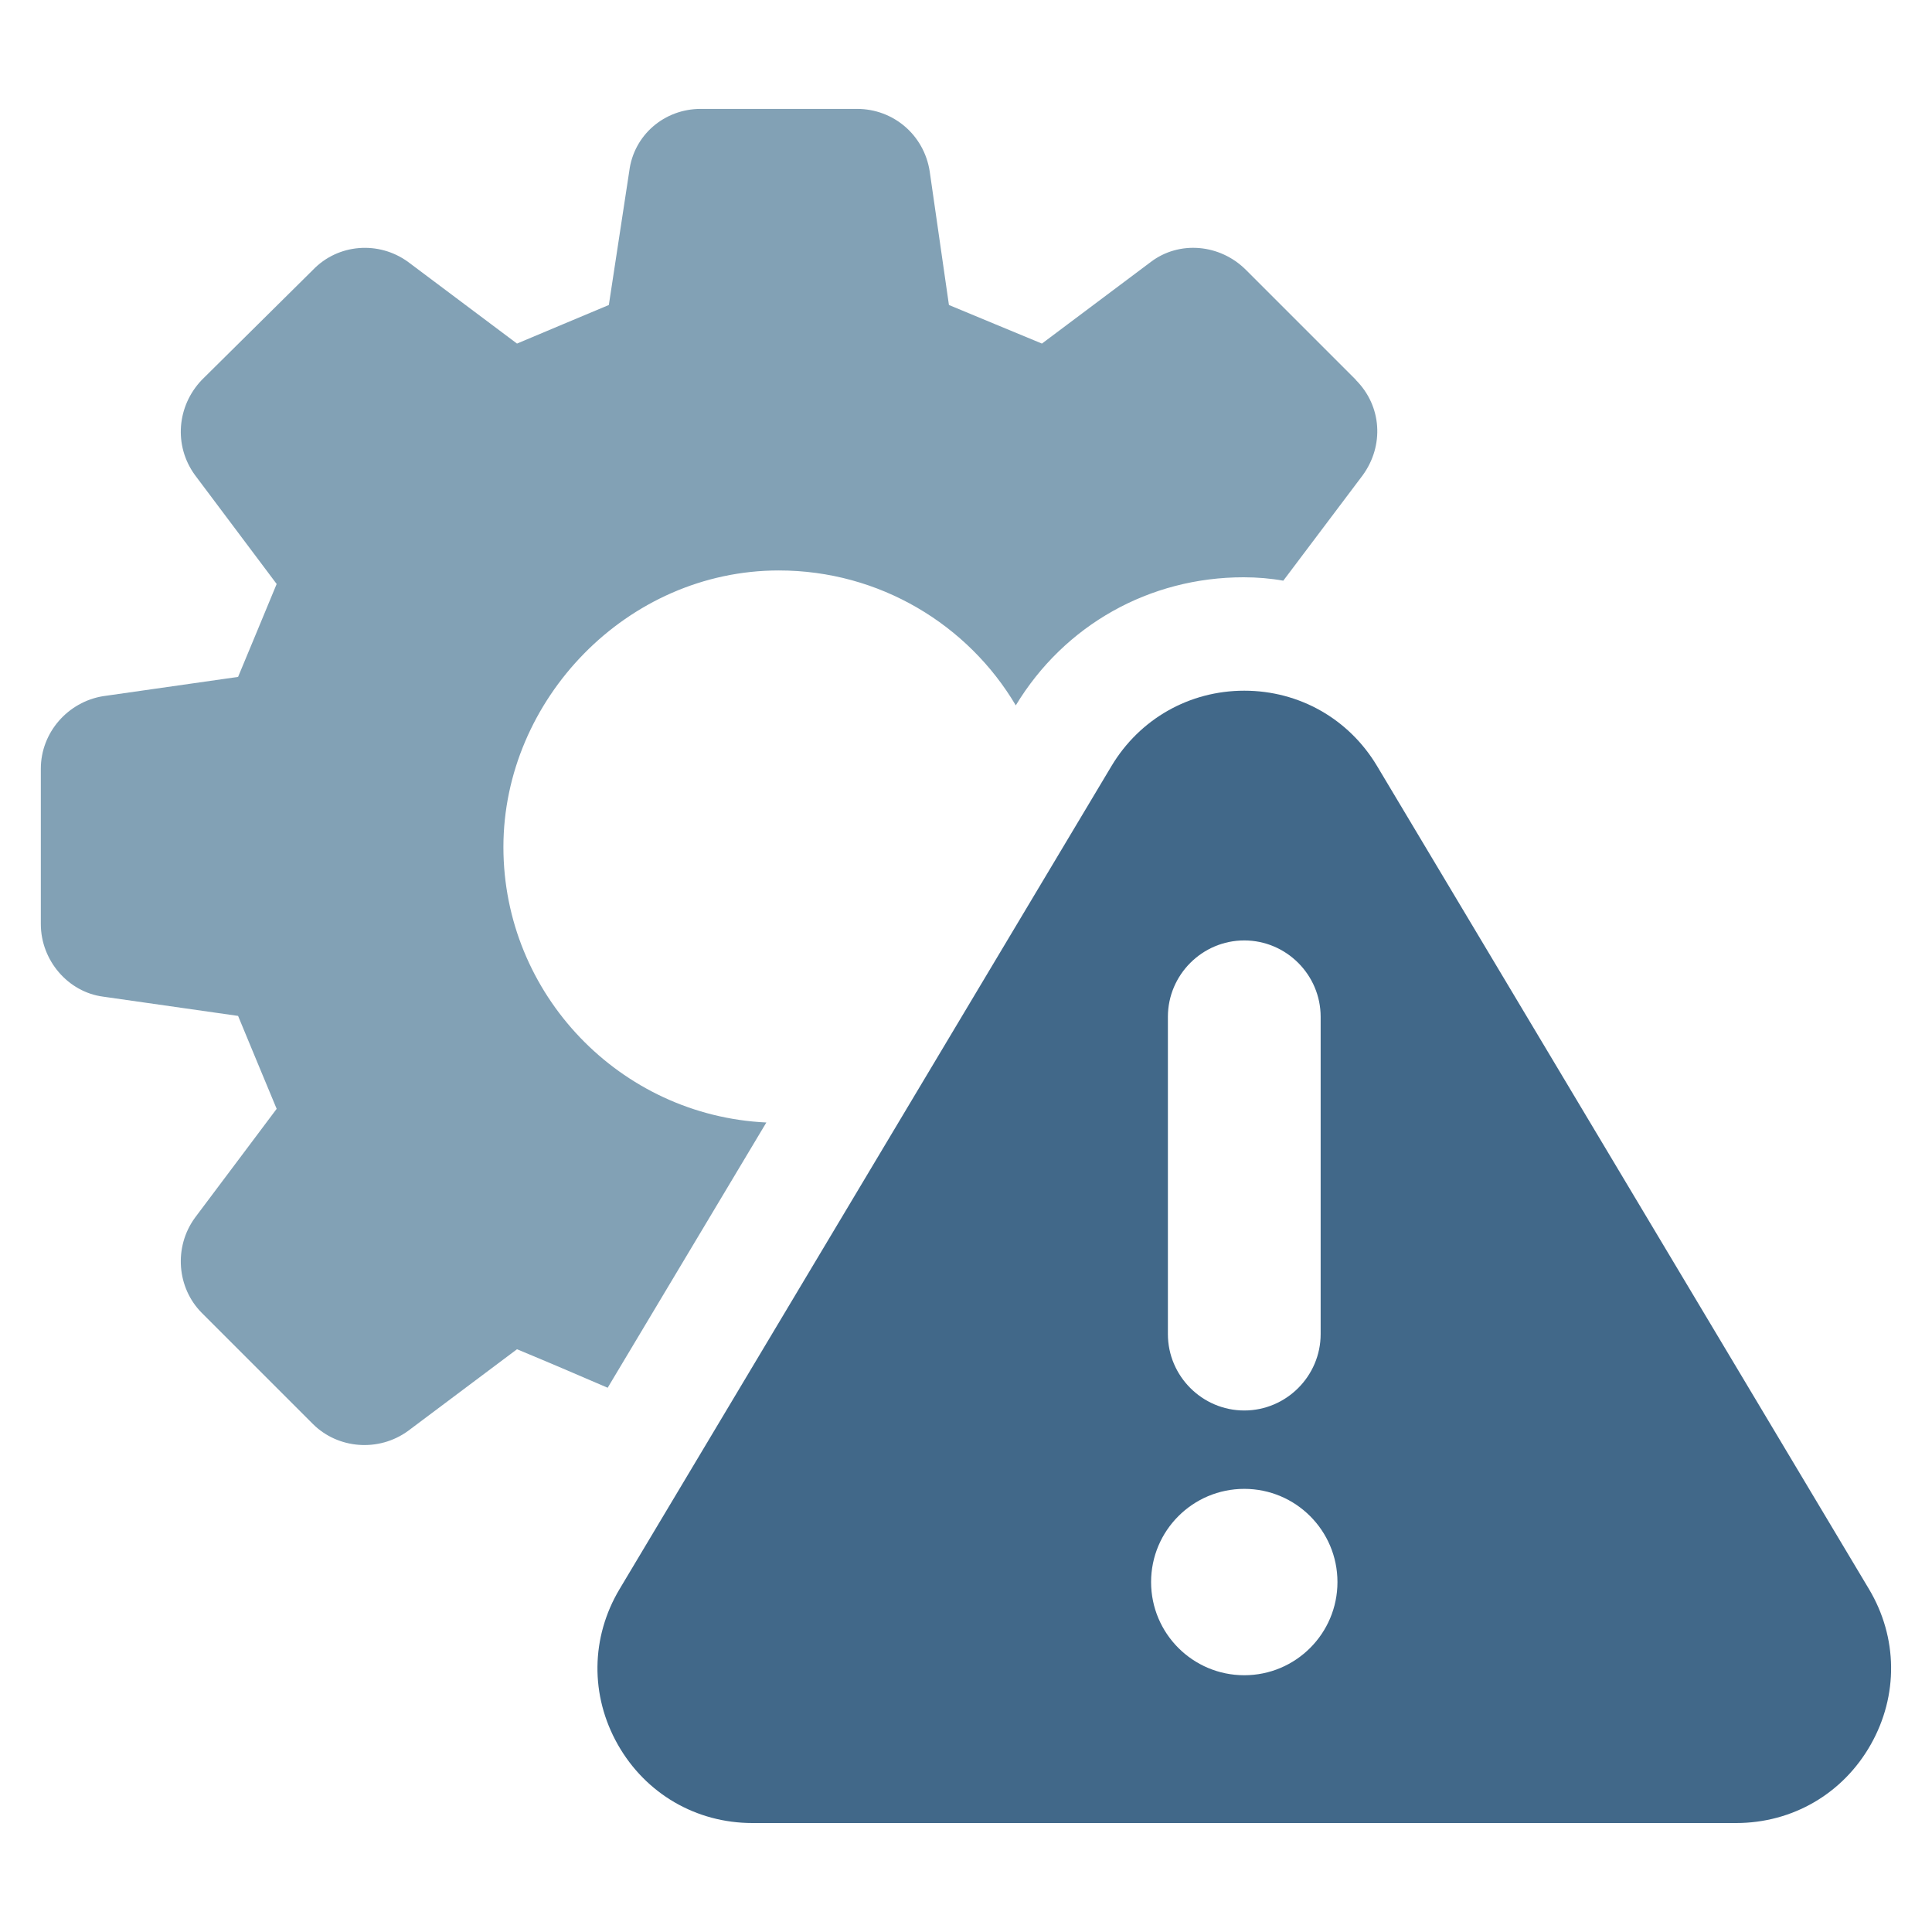 <?xml version="1.0" encoding="UTF-8"?>
<svg xmlns="http://www.w3.org/2000/svg" id="Calque_2" data-name="Calque 2" viewBox="0 0 300 300">
  <defs>
    <style>
      .cls-1 {
        fill: none;
      }

      .cls-2 {
        fill: #416889;
      }

      .cls-3 {
        fill: #82a1b5;
      }
    </style>
  </defs>
  <g id="Calque_1-2" data-name="Calque 1">
    <g>
      <rect class="cls-1" width="300" height="300"></rect>
      <g>
        <path class="cls-3" d="M210.55,58.99l-17.08-17.08c-4.05-4.05-10.38-4.58-14.78-1.23l-16.9,12.67c-6.34-2.64-8.1-3.34-14.44-5.99l-2.99-20.77c-.88-5.63-5.63-9.68-11.27-9.68h-24.29c-5.63,0-10.39,4.05-11.09,9.68l-3.17,20.77c-6.34,2.64-7.92,3.34-14.26,5.99l-16.9-12.67c-4.58-3.34-10.91-2.82-14.79,1.23l-17.25,17.08c-3.87,4.05-4.4,10.21-1.06,14.79l12.68,16.9c-2.64,6.34-3.34,8.1-5.99,14.43l-20.95,2.99c-5.46.88-9.68,5.63-9.68,11.27v24.12c0,5.63,4.22,10.56,9.68,11.27l20.95,2.99c2.64,6.34,3.34,8.1,5.99,14.43l-12.68,16.9c-3.34,4.58-2.81,10.91,1.06,14.79l17.25,17.25c3.88,3.87,10.21,4.4,14.79,1.06l16.9-12.67c6.34,2.64,7.92,3.34,14.08,5.98l24.64-41.19c-22.71-1.06-40.83-19.89-40.83-42.77s19.18-42.95,42.77-42.95c15.66,0,29.4,8.45,36.79,20.95,7.57-12.5,20.77-19.89,35.38-19.89,2.11,0,4.23.18,6.16.53l12.33-16.37c3.34-4.58,2.99-10.74-1.06-14.79h0Z"></path>
        <path class="cls-2" d="M213.83,118.95c-4.38-7.33-12.09-11.7-20.62-11.7s-16.24,4.38-20.62,11.7l-76.37,127.78c-4.5,7.52-4.6,16.56-.28,24.18,4.33,7.62,12.14,12.17,20.9,12.17h152.74c8.76,0,16.58-4.55,20.9-12.17,4.32-7.62,4.22-16.66-.28-24.18l-76.37-127.78h0ZM181.35,157.89c0-6.53,5.34-11.86,11.86-11.86s11.86,5.33,11.86,11.86v49.27c0,6.52-5.34,11.86-11.86,11.86s-11.86-5.34-11.86-11.86v-49.27ZM193.21,260.13c-7.99,0-14.47-6.48-14.47-14.47s6.48-14.47,14.47-14.47,14.47,6.48,14.47,14.47-6.48,14.47-14.47,14.47Z"></path>
      </g>
    </g>
  </g>
</svg>
